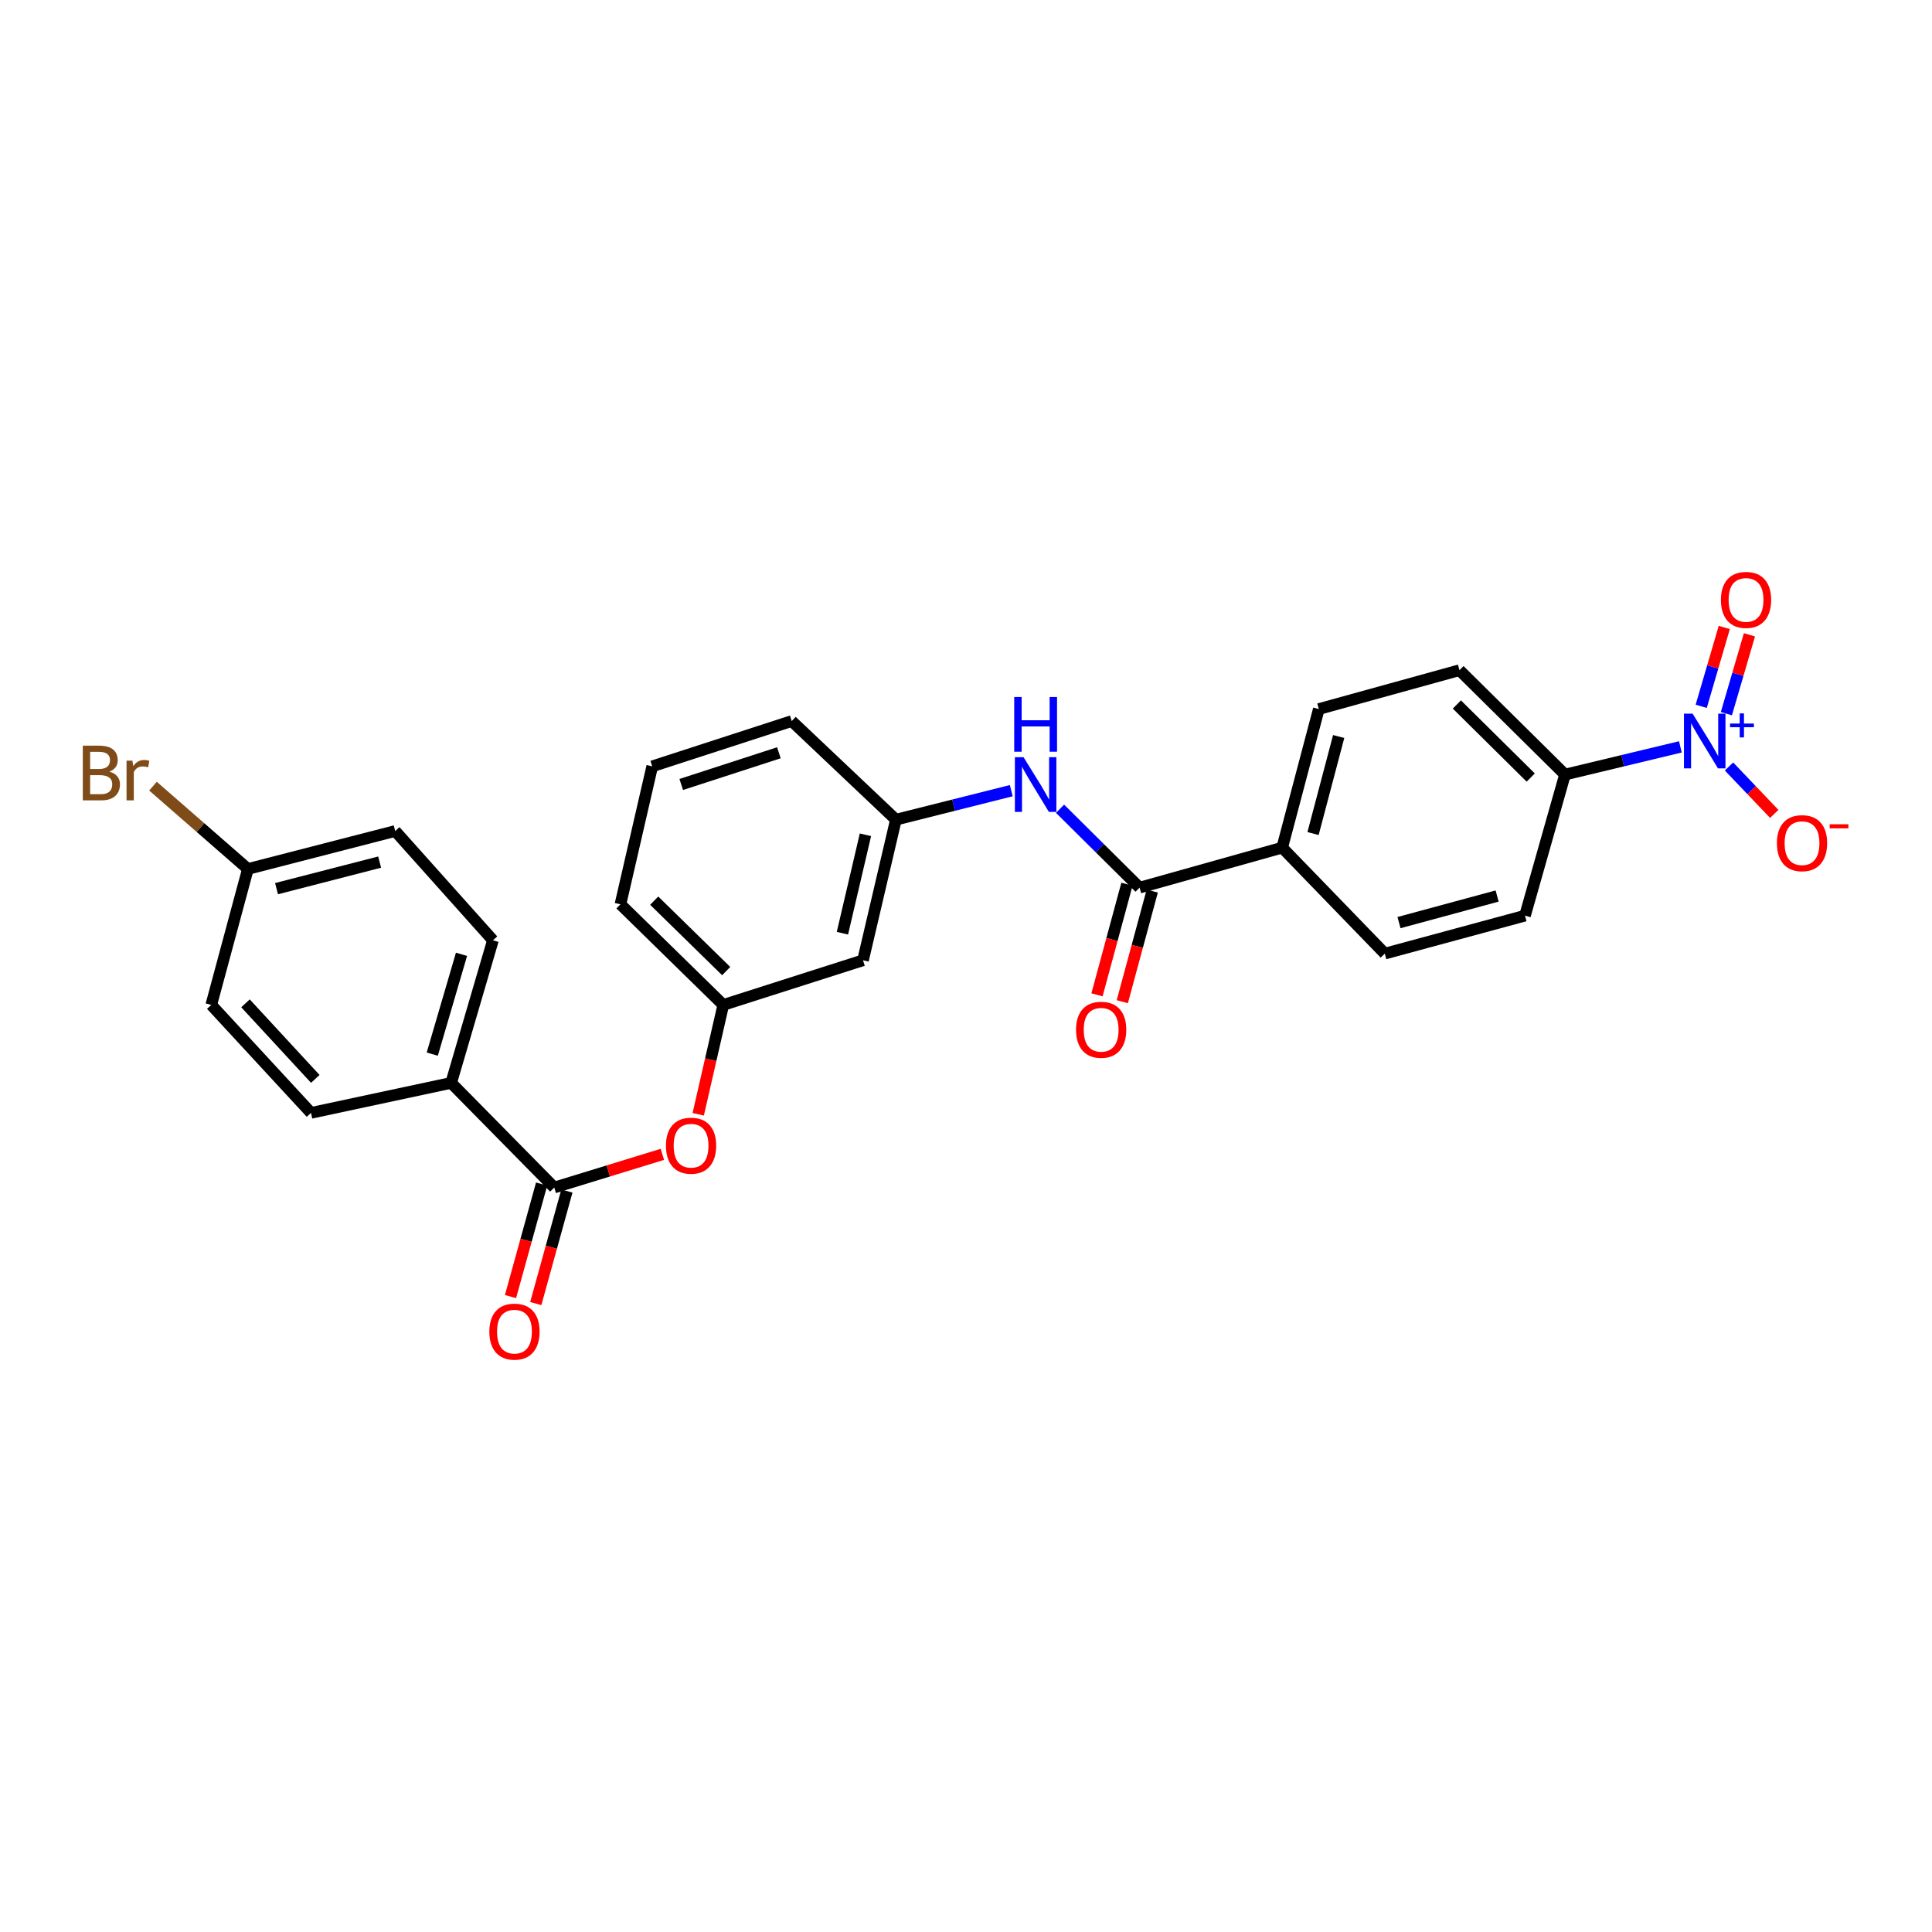 <?xml version='1.0' encoding='iso-8859-1'?>
<svg version='1.1' baseProfile='full'
              xmlns='http://www.w3.org/2000/svg'
                      xmlns:rdkit='http://www.rdkit.org/xml'
                      xmlns:xlink='http://www.w3.org/1999/xlink'
                  xml:space='preserve'
width='1000px' height='1000px' viewBox='0 0 1000 1000'>
<!-- END OF HEADER -->
<rect style='opacity:1.0;fill:#FFFFFF;stroke:none' width='1000' height='1000' x='0' y='0'> </rect>
<path class='bond-3' d='M 869.76,386.583 L 839.898,393.748' style='fill:none;fill-rule:evenodd;stroke:#0000FF;stroke-width:6px;stroke-linecap:butt;stroke-linejoin:miter;stroke-opacity:1' />
<path class='bond-3' d='M 839.898,393.748 L 810.036,400.913' style='fill:none;fill-rule:evenodd;stroke:#000000;stroke-width:6px;stroke-linecap:butt;stroke-linejoin:miter;stroke-opacity:1' />
<path class='bond-5' d='M 894.923,396.725 L 906.638,409.002' style='fill:none;fill-rule:evenodd;stroke:#0000FF;stroke-width:6px;stroke-linecap:butt;stroke-linejoin:miter;stroke-opacity:1' />
<path class='bond-5' d='M 906.638,409.002 L 918.353,421.278' style='fill:none;fill-rule:evenodd;stroke:#FF0000;stroke-width:6px;stroke-linecap:butt;stroke-linejoin:miter;stroke-opacity:1' />
<path class='bond-8' d='M 893.569,369.399 L 899.537,348.99' style='fill:none;fill-rule:evenodd;stroke:#0000FF;stroke-width:6px;stroke-linecap:butt;stroke-linejoin:miter;stroke-opacity:1' />
<path class='bond-8' d='M 899.537,348.99 L 905.506,328.581' style='fill:none;fill-rule:evenodd;stroke:#FF0000;stroke-width:6px;stroke-linecap:butt;stroke-linejoin:miter;stroke-opacity:1' />
<path class='bond-8' d='M 880.545,365.59 L 886.514,345.181' style='fill:none;fill-rule:evenodd;stroke:#0000FF;stroke-width:6px;stroke-linecap:butt;stroke-linejoin:miter;stroke-opacity:1' />
<path class='bond-8' d='M 886.514,345.181 L 892.482,324.773' style='fill:none;fill-rule:evenodd;stroke:#FF0000;stroke-width:6px;stroke-linecap:butt;stroke-linejoin:miter;stroke-opacity:1' />
<path class='bond-0' d='M 589.85,459.44 L 663.665,438.74' style='fill:none;fill-rule:evenodd;stroke:#000000;stroke-width:6px;stroke-linecap:butt;stroke-linejoin:miter;stroke-opacity:1' />
<path class='bond-2' d='M 589.85,459.44 L 569.263,439.023' style='fill:none;fill-rule:evenodd;stroke:#000000;stroke-width:6px;stroke-linecap:butt;stroke-linejoin:miter;stroke-opacity:1' />
<path class='bond-2' d='M 569.263,439.023 L 548.677,418.607' style='fill:none;fill-rule:evenodd;stroke:#0000FF;stroke-width:6px;stroke-linecap:butt;stroke-linejoin:miter;stroke-opacity:1' />
<path class='bond-10' d='M 583.302,457.667 L 575.551,486.297' style='fill:none;fill-rule:evenodd;stroke:#000000;stroke-width:6px;stroke-linecap:butt;stroke-linejoin:miter;stroke-opacity:1' />
<path class='bond-10' d='M 575.551,486.297 L 567.8,514.927' style='fill:none;fill-rule:evenodd;stroke:#FF0000;stroke-width:6px;stroke-linecap:butt;stroke-linejoin:miter;stroke-opacity:1' />
<path class='bond-10' d='M 596.399,461.213 L 588.648,489.843' style='fill:none;fill-rule:evenodd;stroke:#000000;stroke-width:6px;stroke-linecap:butt;stroke-linejoin:miter;stroke-opacity:1' />
<path class='bond-10' d='M 588.648,489.843 L 580.898,518.473' style='fill:none;fill-rule:evenodd;stroke:#FF0000;stroke-width:6px;stroke-linecap:butt;stroke-linejoin:miter;stroke-opacity:1' />
<path class='bond-1' d='M 286.879,614.669 L 314.86,606.078' style='fill:none;fill-rule:evenodd;stroke:#000000;stroke-width:6px;stroke-linecap:butt;stroke-linejoin:miter;stroke-opacity:1' />
<path class='bond-1' d='M 314.86,606.078 L 342.842,597.488' style='fill:none;fill-rule:evenodd;stroke:#FF0000;stroke-width:6px;stroke-linecap:butt;stroke-linejoin:miter;stroke-opacity:1' />
<path class='bond-7' d='M 286.879,614.669 L 233.515,560.506' style='fill:none;fill-rule:evenodd;stroke:#000000;stroke-width:6px;stroke-linecap:butt;stroke-linejoin:miter;stroke-opacity:1' />
<path class='bond-11' d='M 280.339,612.861 L 272.288,641.985' style='fill:none;fill-rule:evenodd;stroke:#000000;stroke-width:6px;stroke-linecap:butt;stroke-linejoin:miter;stroke-opacity:1' />
<path class='bond-11' d='M 272.288,641.985 L 264.238,671.11' style='fill:none;fill-rule:evenodd;stroke:#FF0000;stroke-width:6px;stroke-linecap:butt;stroke-linejoin:miter;stroke-opacity:1' />
<path class='bond-11' d='M 293.418,616.476 L 285.367,645.601' style='fill:none;fill-rule:evenodd;stroke:#000000;stroke-width:6px;stroke-linecap:butt;stroke-linejoin:miter;stroke-opacity:1' />
<path class='bond-11' d='M 285.367,645.601 L 277.316,674.725' style='fill:none;fill-rule:evenodd;stroke:#FF0000;stroke-width:6px;stroke-linecap:butt;stroke-linejoin:miter;stroke-opacity:1' />
<path class='bond-9' d='M 523.438,409.245 L 493.579,416.752' style='fill:none;fill-rule:evenodd;stroke:#0000FF;stroke-width:6px;stroke-linecap:butt;stroke-linejoin:miter;stroke-opacity:1' />
<path class='bond-9' d='M 493.579,416.752 L 463.72,424.259' style='fill:none;fill-rule:evenodd;stroke:#000000;stroke-width:6px;stroke-linecap:butt;stroke-linejoin:miter;stroke-opacity:1' />
<path class='bond-14' d='M 810.036,400.913 L 755.422,346.886' style='fill:none;fill-rule:evenodd;stroke:#000000;stroke-width:6px;stroke-linecap:butt;stroke-linejoin:miter;stroke-opacity:1' />
<path class='bond-14' d='M 792.302,402.455 L 754.071,364.636' style='fill:none;fill-rule:evenodd;stroke:#000000;stroke-width:6px;stroke-linecap:butt;stroke-linejoin:miter;stroke-opacity:1' />
<path class='bond-15' d='M 810.036,400.913 L 789.336,473.936' style='fill:none;fill-rule:evenodd;stroke:#000000;stroke-width:6px;stroke-linecap:butt;stroke-linejoin:miter;stroke-opacity:1' />
<path class='bond-4' d='M 361.402,576.741 L 367.885,548.444' style='fill:none;fill-rule:evenodd;stroke:#FF0000;stroke-width:6px;stroke-linecap:butt;stroke-linejoin:miter;stroke-opacity:1' />
<path class='bond-4' d='M 367.885,548.444 L 374.368,520.146' style='fill:none;fill-rule:evenodd;stroke:#000000;stroke-width:6px;stroke-linecap:butt;stroke-linejoin:miter;stroke-opacity:1' />
<path class='bond-6' d='M 663.665,438.74 L 716.78,493.581' style='fill:none;fill-rule:evenodd;stroke:#000000;stroke-width:6px;stroke-linecap:butt;stroke-linejoin:miter;stroke-opacity:1' />
<path class='bond-27' d='M 663.665,438.74 L 682.624,366.998' style='fill:none;fill-rule:evenodd;stroke:#000000;stroke-width:6px;stroke-linecap:butt;stroke-linejoin:miter;stroke-opacity:1' />
<path class='bond-27' d='M 679.628,431.445 L 692.899,381.226' style='fill:none;fill-rule:evenodd;stroke:#000000;stroke-width:6px;stroke-linecap:butt;stroke-linejoin:miter;stroke-opacity:1' />
<path class='bond-18' d='M 233.515,560.506 L 255.142,486.691' style='fill:none;fill-rule:evenodd;stroke:#000000;stroke-width:6px;stroke-linecap:butt;stroke-linejoin:miter;stroke-opacity:1' />
<path class='bond-18' d='M 223.738,545.618 L 238.877,493.948' style='fill:none;fill-rule:evenodd;stroke:#000000;stroke-width:6px;stroke-linecap:butt;stroke-linejoin:miter;stroke-opacity:1' />
<path class='bond-19' d='M 233.515,560.506 L 160.974,576.027' style='fill:none;fill-rule:evenodd;stroke:#000000;stroke-width:6px;stroke-linecap:butt;stroke-linejoin:miter;stroke-opacity:1' />
<path class='bond-12' d='M 463.72,424.259 L 446.691,497.041' style='fill:none;fill-rule:evenodd;stroke:#000000;stroke-width:6px;stroke-linecap:butt;stroke-linejoin:miter;stroke-opacity:1' />
<path class='bond-12' d='M 447.953,432.085 L 436.033,483.032' style='fill:none;fill-rule:evenodd;stroke:#000000;stroke-width:6px;stroke-linecap:butt;stroke-linejoin:miter;stroke-opacity:1' />
<path class='bond-25' d='M 463.72,424.259 L 409.791,373.209' style='fill:none;fill-rule:evenodd;stroke:#000000;stroke-width:6px;stroke-linecap:butt;stroke-linejoin:miter;stroke-opacity:1' />
<path class='bond-13' d='M 446.691,497.041 L 374.368,520.146' style='fill:none;fill-rule:evenodd;stroke:#000000;stroke-width:6px;stroke-linecap:butt;stroke-linejoin:miter;stroke-opacity:1' />
<path class='bond-28' d='M 374.368,520.146 L 321.14,468.064' style='fill:none;fill-rule:evenodd;stroke:#000000;stroke-width:6px;stroke-linecap:butt;stroke-linejoin:miter;stroke-opacity:1' />
<path class='bond-28' d='M 375.874,502.635 L 338.614,466.178' style='fill:none;fill-rule:evenodd;stroke:#000000;stroke-width:6px;stroke-linecap:butt;stroke-linejoin:miter;stroke-opacity:1' />
<path class='bond-16' d='M 755.422,346.886 L 682.624,366.998' style='fill:none;fill-rule:evenodd;stroke:#000000;stroke-width:6px;stroke-linecap:butt;stroke-linejoin:miter;stroke-opacity:1' />
<path class='bond-17' d='M 789.336,473.936 L 716.78,493.581' style='fill:none;fill-rule:evenodd;stroke:#000000;stroke-width:6px;stroke-linecap:butt;stroke-linejoin:miter;stroke-opacity:1' />
<path class='bond-17' d='M 774.907,463.785 L 724.117,477.537' style='fill:none;fill-rule:evenodd;stroke:#000000;stroke-width:6px;stroke-linecap:butt;stroke-linejoin:miter;stroke-opacity:1' />
<path class='bond-22' d='M 255.142,486.691 L 204.553,430.131' style='fill:none;fill-rule:evenodd;stroke:#000000;stroke-width:6px;stroke-linecap:butt;stroke-linejoin:miter;stroke-opacity:1' />
<path class='bond-21' d='M 160.974,576.027 L 109.352,520.146' style='fill:none;fill-rule:evenodd;stroke:#000000;stroke-width:6px;stroke-linecap:butt;stroke-linejoin:miter;stroke-opacity:1' />
<path class='bond-21' d='M 163.198,558.438 L 127.062,519.321' style='fill:none;fill-rule:evenodd;stroke:#000000;stroke-width:6px;stroke-linecap:butt;stroke-linejoin:miter;stroke-opacity:1' />
<path class='bond-20' d='M 128.311,449.776 L 109.352,520.146' style='fill:none;fill-rule:evenodd;stroke:#000000;stroke-width:6px;stroke-linecap:butt;stroke-linejoin:miter;stroke-opacity:1' />
<path class='bond-23' d='M 128.311,449.776 L 103.748,428.343' style='fill:none;fill-rule:evenodd;stroke:#000000;stroke-width:6px;stroke-linecap:butt;stroke-linejoin:miter;stroke-opacity:1' />
<path class='bond-23' d='M 103.748,428.343 L 79.185,406.91' style='fill:none;fill-rule:evenodd;stroke:#7F4C19;stroke-width:6px;stroke-linecap:butt;stroke-linejoin:miter;stroke-opacity:1' />
<path class='bond-29' d='M 128.311,449.776 L 204.553,430.131' style='fill:none;fill-rule:evenodd;stroke:#000000;stroke-width:6px;stroke-linecap:butt;stroke-linejoin:miter;stroke-opacity:1' />
<path class='bond-29' d='M 143.133,459.969 L 196.502,446.218' style='fill:none;fill-rule:evenodd;stroke:#000000;stroke-width:6px;stroke-linecap:butt;stroke-linejoin:miter;stroke-opacity:1' />
<path class='bond-24' d='M 337.589,396.654 L 409.791,373.209' style='fill:none;fill-rule:evenodd;stroke:#000000;stroke-width:6px;stroke-linecap:butt;stroke-linejoin:miter;stroke-opacity:1' />
<path class='bond-24' d='M 352.61,406.043 L 403.151,389.632' style='fill:none;fill-rule:evenodd;stroke:#000000;stroke-width:6px;stroke-linecap:butt;stroke-linejoin:miter;stroke-opacity:1' />
<path class='bond-26' d='M 337.589,396.654 L 321.14,468.064' style='fill:none;fill-rule:evenodd;stroke:#000000;stroke-width:6px;stroke-linecap:butt;stroke-linejoin:miter;stroke-opacity:1' />
<path  class='atom-0' d='M 876.099 369.399
L 885.379 384.399
Q 886.299 385.879, 887.779 388.559
Q 889.259 391.239, 889.339 391.399
L 889.339 369.399
L 893.099 369.399
L 893.099 397.719
L 889.219 397.719
L 879.259 381.319
Q 878.099 379.399, 876.859 377.199
Q 875.659 374.999, 875.299 374.319
L 875.299 397.719
L 871.619 397.719
L 871.619 369.399
L 876.099 369.399
' fill='#0000FF'/>
<path  class='atom-0' d='M 895.475 374.504
L 900.465 374.504
L 900.465 369.251
L 902.682 369.251
L 902.682 374.504
L 907.804 374.504
L 907.804 376.405
L 902.682 376.405
L 902.682 381.685
L 900.465 381.685
L 900.465 376.405
L 895.475 376.405
L 895.475 374.504
' fill='#0000FF'/>
<path  class='atom-3' d='M 529.782 391.916
L 539.062 406.916
Q 539.982 408.396, 541.462 411.076
Q 542.942 413.756, 543.022 413.916
L 543.022 391.916
L 546.782 391.916
L 546.782 420.236
L 542.902 420.236
L 532.942 403.836
Q 531.782 401.916, 530.542 399.716
Q 529.342 397.516, 528.982 396.836
L 528.982 420.236
L 525.302 420.236
L 525.302 391.916
L 529.782 391.916
' fill='#0000FF'/>
<path  class='atom-3' d='M 524.962 360.764
L 528.802 360.764
L 528.802 372.804
L 543.282 372.804
L 543.282 360.764
L 547.122 360.764
L 547.122 389.084
L 543.282 389.084
L 543.282 376.004
L 528.802 376.004
L 528.802 389.084
L 524.962 389.084
L 524.962 360.764
' fill='#0000FF'/>
<path  class='atom-5' d='M 344.693 593.008
Q 344.693 586.208, 348.053 582.408
Q 351.413 578.608, 357.693 578.608
Q 363.973 578.608, 367.333 582.408
Q 370.693 586.208, 370.693 593.008
Q 370.693 599.888, 367.293 603.808
Q 363.893 607.688, 357.693 607.688
Q 351.453 607.688, 348.053 603.808
Q 344.693 599.928, 344.693 593.008
M 357.693 604.488
Q 362.013 604.488, 364.333 601.608
Q 366.693 598.688, 366.693 593.008
Q 366.693 587.448, 364.333 584.648
Q 362.013 581.808, 357.693 581.808
Q 353.373 581.808, 351.013 584.608
Q 348.693 587.408, 348.693 593.008
Q 348.693 598.728, 351.013 601.608
Q 353.373 604.488, 357.693 604.488
' fill='#FF0000'/>
<path  class='atom-6' d='M 919.722 436.415
Q 919.722 429.615, 923.082 425.815
Q 926.442 422.015, 932.722 422.015
Q 939.002 422.015, 942.362 425.815
Q 945.722 429.615, 945.722 436.415
Q 945.722 443.295, 942.322 447.215
Q 938.922 451.095, 932.722 451.095
Q 926.482 451.095, 923.082 447.215
Q 919.722 443.335, 919.722 436.415
M 932.722 447.895
Q 937.042 447.895, 939.362 445.015
Q 941.722 442.095, 941.722 436.415
Q 941.722 430.855, 939.362 428.055
Q 937.042 425.215, 932.722 425.215
Q 928.402 425.215, 926.042 428.015
Q 923.722 430.815, 923.722 436.415
Q 923.722 442.135, 926.042 445.015
Q 928.402 447.895, 932.722 447.895
' fill='#FF0000'/>
<path  class='atom-6' d='M 947.042 426.638
L 956.731 426.638
L 956.731 428.75
L 947.042 428.75
L 947.042 426.638
' fill='#FF0000'/>
<path  class='atom-9' d='M 890.745 310.51
Q 890.745 303.71, 894.105 299.91
Q 897.465 296.11, 903.745 296.11
Q 910.025 296.11, 913.385 299.91
Q 916.745 303.71, 916.745 310.51
Q 916.745 317.39, 913.345 321.31
Q 909.945 325.19, 903.745 325.19
Q 897.505 325.19, 894.105 321.31
Q 890.745 317.43, 890.745 310.51
M 903.745 321.99
Q 908.065 321.99, 910.385 319.11
Q 912.745 316.19, 912.745 310.51
Q 912.745 304.95, 910.385 302.15
Q 908.065 299.31, 903.745 299.31
Q 899.425 299.31, 897.065 302.11
Q 894.745 304.91, 894.745 310.51
Q 894.745 316.23, 897.065 319.11
Q 899.425 321.99, 903.745 321.99
' fill='#FF0000'/>
<path  class='atom-11' d='M 556.957 533.003
Q 556.957 526.203, 560.317 522.403
Q 563.677 518.603, 569.957 518.603
Q 576.237 518.603, 579.597 522.403
Q 582.957 526.203, 582.957 533.003
Q 582.957 539.883, 579.557 543.803
Q 576.157 547.683, 569.957 547.683
Q 563.717 547.683, 560.317 543.803
Q 556.957 539.923, 556.957 533.003
M 569.957 544.483
Q 574.277 544.483, 576.597 541.603
Q 578.957 538.683, 578.957 533.003
Q 578.957 527.443, 576.597 524.643
Q 574.277 521.803, 569.957 521.803
Q 565.637 521.803, 563.277 524.603
Q 560.957 527.403, 560.957 533.003
Q 560.957 538.723, 563.277 541.603
Q 565.637 544.483, 569.957 544.483
' fill='#FF0000'/>
<path  class='atom-12' d='M 253.284 689.25
Q 253.284 682.45, 256.644 678.65
Q 260.004 674.85, 266.284 674.85
Q 272.564 674.85, 275.924 678.65
Q 279.284 682.45, 279.284 689.25
Q 279.284 696.13, 275.884 700.05
Q 272.484 703.93, 266.284 703.93
Q 260.044 703.93, 256.644 700.05
Q 253.284 696.17, 253.284 689.25
M 266.284 700.73
Q 270.604 700.73, 272.924 697.85
Q 275.284 694.93, 275.284 689.25
Q 275.284 683.69, 272.924 680.89
Q 270.604 678.05, 266.284 678.05
Q 261.964 678.05, 259.604 680.85
Q 257.284 683.65, 257.284 689.25
Q 257.284 694.97, 259.604 697.85
Q 261.964 700.73, 266.284 700.73
' fill='#FF0000'/>
<path  class='atom-24' d='M 56.616 399.394
Q 59.336 400.154, 60.696 401.834
Q 62.096 403.474, 62.096 405.914
Q 62.096 409.834, 59.576 412.074
Q 57.096 414.274, 52.376 414.274
L 42.856 414.274
L 42.856 385.954
L 51.216 385.954
Q 56.056 385.954, 58.496 387.914
Q 60.936 389.874, 60.936 393.474
Q 60.936 397.754, 56.616 399.394
M 46.656 389.154
L 46.656 398.034
L 51.216 398.034
Q 54.016 398.034, 55.456 396.914
Q 56.936 395.754, 56.936 393.474
Q 56.936 389.154, 51.216 389.154
L 46.656 389.154
M 52.376 411.074
Q 55.136 411.074, 56.616 409.754
Q 58.096 408.434, 58.096 405.914
Q 58.096 403.594, 56.456 402.434
Q 54.856 401.234, 51.776 401.234
L 46.656 401.234
L 46.656 411.074
L 52.376 411.074
' fill='#7F4C19'/>
<path  class='atom-24' d='M 68.536 393.714
L 68.976 396.554
Q 71.136 393.354, 74.656 393.354
Q 75.776 393.354, 77.296 393.754
L 76.696 397.114
Q 74.976 396.714, 74.016 396.714
Q 72.336 396.714, 71.216 397.394
Q 70.136 398.034, 69.256 399.594
L 69.256 414.274
L 65.496 414.274
L 65.496 393.714
L 68.536 393.714
' fill='#7F4C19'/>
</svg>
